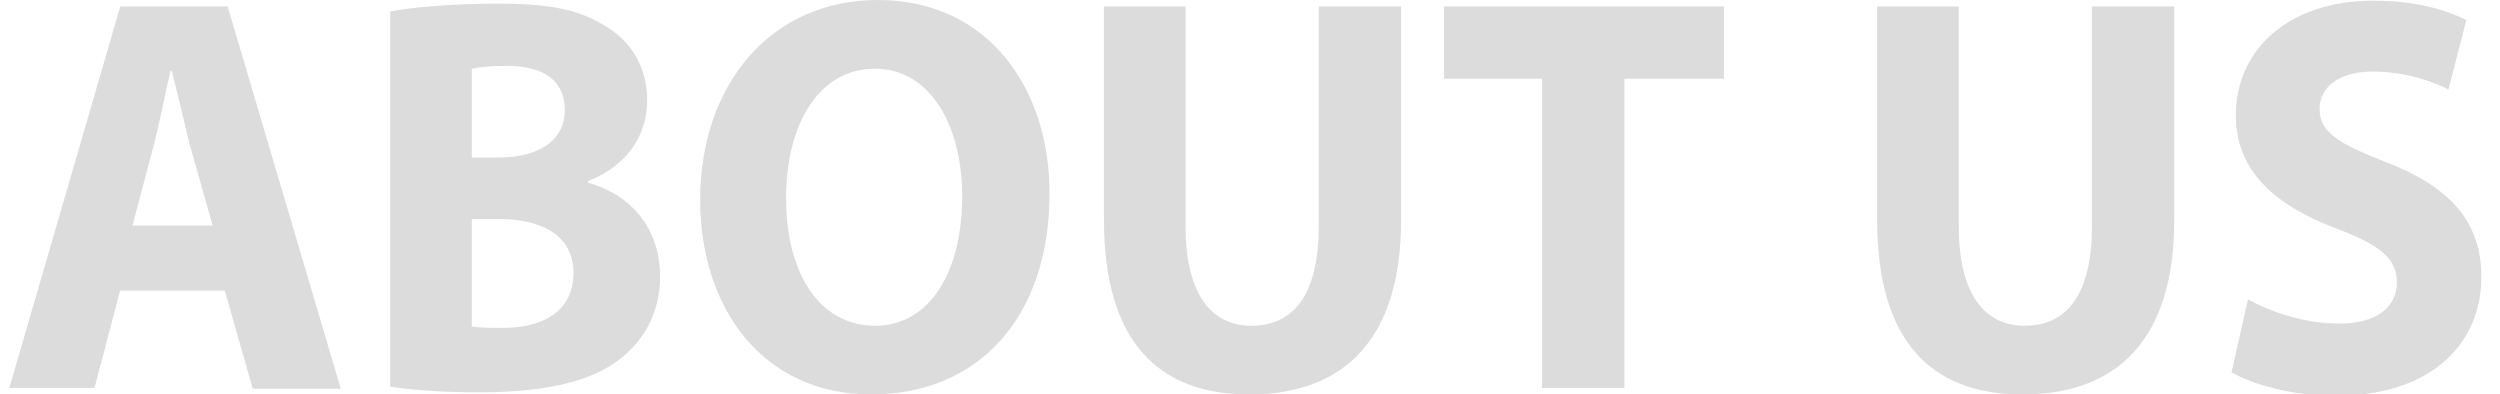 <?xml version="1.0" encoding="utf-8"?>
<!-- Generator: Adobe Illustrator 23.0.2, SVG Export Plug-In . SVG Version: 6.00 Build 0)  -->
<svg version="1.1" id="レイヤー_1" xmlns="http://www.w3.org/2000/svg" xmlns:xlink="http://www.w3.org/1999/xlink" x="0px"
	 y="0px" viewBox="0 0 349.2 55.1" style="enable-background:new 0 0 349.2 55.1;" xml:space="preserve">
<style type="text/css">
	.st0{enable-background:new    ;}
	.st1{fill:#DCDCDC;}
</style>
<g class="st0">
	<path class="st1" d="M16.8,40.5l-3.6,13.7H1.3L16.8,0.9h15l15.8,53.4H35.3l-3.9-13.7H16.8z M29.7,31.5l-3.2-11.3
		C25.7,17,24.8,13,24,9.9h-0.2c-0.7,3.1-1.5,7.2-2.3,10.3l-3,11.3H29.7z"/>
	<path class="st1" d="M54.5,1.6c3-0.6,9.1-1.1,14.8-1.1c7,0,11.3,0.7,15,3c3.6,2,6.1,5.6,6.1,10.5c0,4.7-2.6,9.1-8.3,11.3v0.2
		c5.8,1.6,10.1,6.2,10.1,13.1c0,4.9-2.1,8.7-5.3,11.3c-3.7,3.1-9.9,4.9-20,4.9c-5.7,0-9.9-0.4-12.4-0.8V1.6z M65.9,22h3.7
		c6.1,0,9.3-2.7,9.3-6.6c0-4.1-2.9-6.2-8.1-6.2c-2.5,0-3.9,0.2-4.9,0.4V22z M65.9,45.6c1.1,0.2,2.5,0.2,4.4,0.2
		c5.2,0,9.8-2.1,9.8-7.7c0-5.3-4.6-7.5-10.3-7.5h-3.9V45.6z"/>
	<path class="st1" d="M146.6,27c0,17.5-10.1,28.1-24.9,28.1c-15.1,0-23.9-12-23.9-27.2c0-16,9.8-27.9,24.8-27.9
		C138,0,146.6,12.3,146.6,27z M109.8,27.7c0,10.5,4.7,17.8,12.4,17.8c7.8,0,12.2-7.7,12.2-18.1c0-9.6-4.3-17.8-12.2-17.8
		C114.4,9.6,109.8,17.3,109.8,27.7z"/>
	<path class="st1" d="M165.6,0.9v30.7c0,9.2,3.4,13.9,9.2,13.9c6,0,9.4-4.5,9.4-13.9V0.9h11.5v29.9c0,16.5-7.9,24.3-21.2,24.3
		c-12.8,0-20.3-7.5-20.3-24.4V0.9H165.6z"/>
	<path class="st1" d="M215.4,11h-13.7V0.9h39.1V11h-13.9v43.2h-11.5V11z"/>
	<path class="st1" d="M273.6,0.9v30.7c0,9.2,3.4,13.9,9.2,13.9c6,0,9.4-4.5,9.4-13.9V0.9h11.5v29.9c0,16.5-7.9,24.3-21.2,24.3
		c-12.8,0-20.3-7.5-20.3-24.4V0.9H273.6z"/>
	<path class="st1" d="M314,41.8c3,1.7,7.8,3.4,12.7,3.4c5.3,0,8.1-2.3,8.1-5.8c0-3.3-2.4-5.2-8.5-7.5c-8.5-3.2-14-8-14-15.8
		c0-9.1,7.3-16,19.2-16c5.8,0,10,1.2,13,2.7l-2.5,9.7c-2-1-5.7-2.5-10.6-2.5c-5,0-7.4,2.4-7.4,5.2c0,3.4,2.8,4.9,9.4,7.5
		c9,3.5,13.2,8.4,13.2,16c0,8.9-6.5,16.6-20.5,16.6c-5.8,0-11.5-1.6-14.4-3.3L314,41.8z"/>
</g>
</svg>
